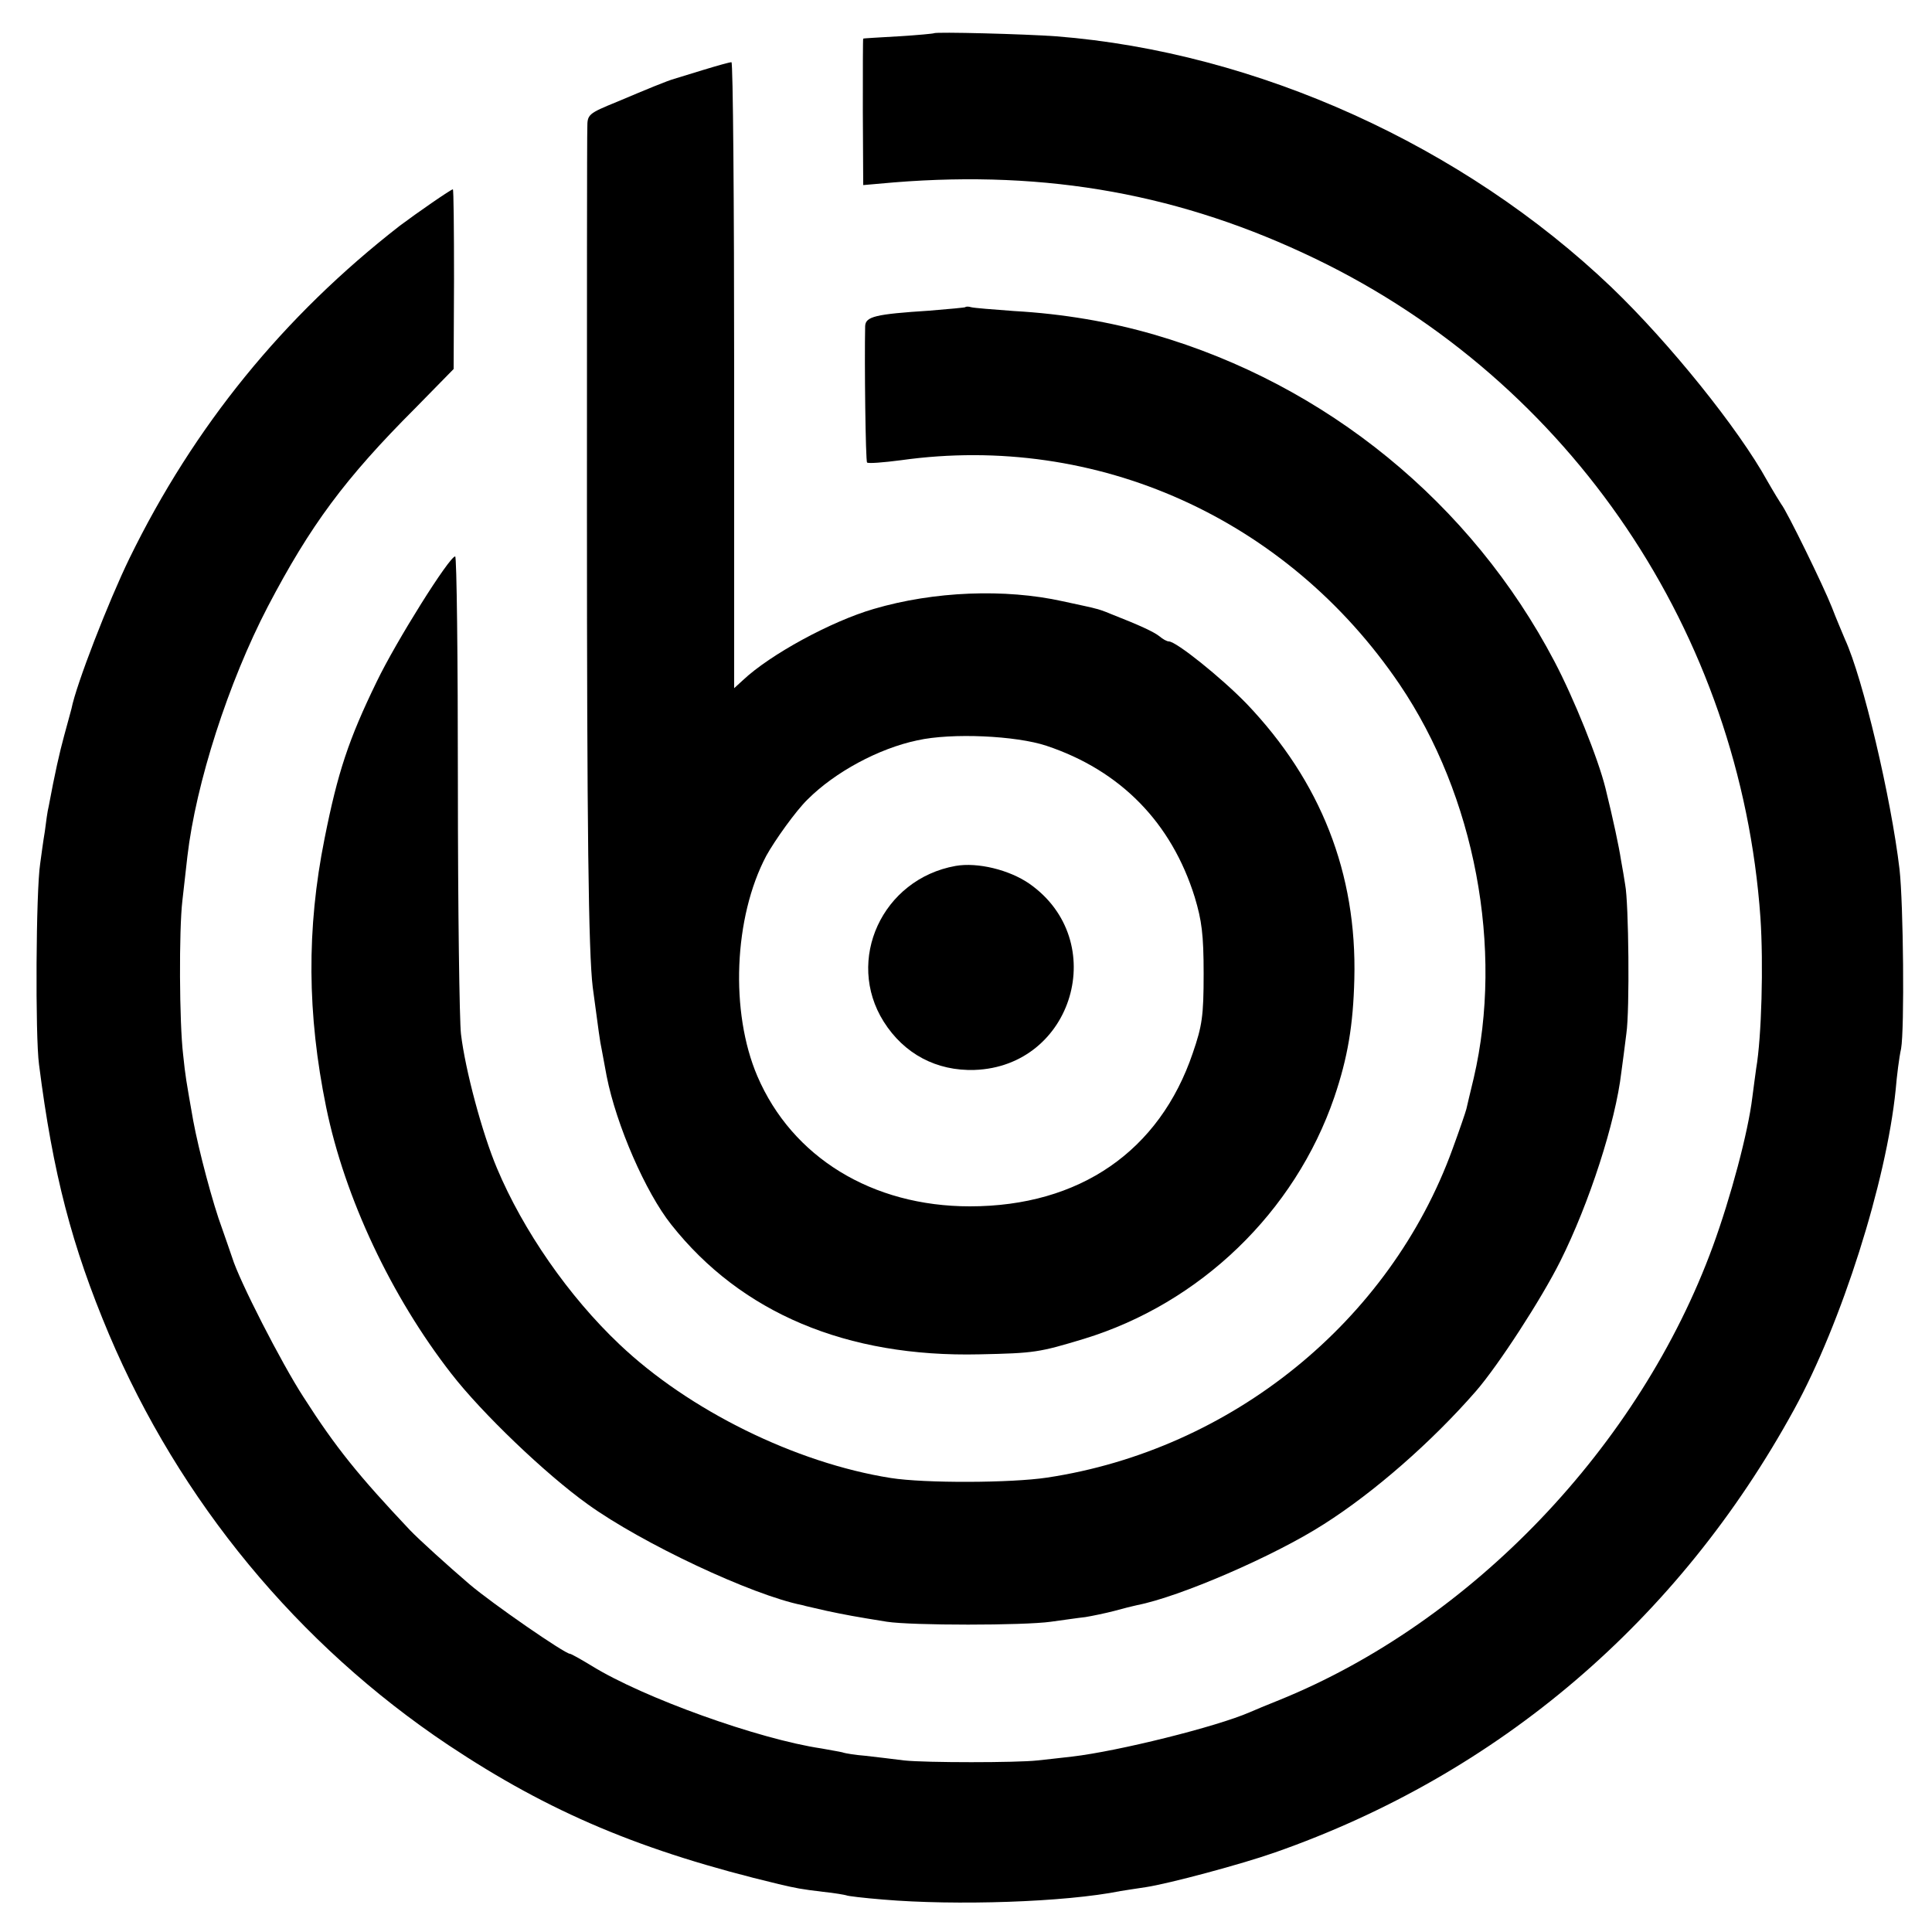 <?xml version="1.0" standalone="no"?>
<!DOCTYPE svg PUBLIC "-//W3C//DTD SVG 20010904//EN"
 "http://www.w3.org/TR/2001/REC-SVG-20010904/DTD/svg10.dtd">
<svg version="1.0" xmlns="http://www.w3.org/2000/svg"
 width="500pt" height="500pt" viewBox="0 0 500 500"
 preserveAspectRatio="xMidYMid meet">
<g transform="translate(0,500) scale(0.1,-0.1)"
fill="#000000" stroke="none">
<path d="M2417 4914 c-1 -1 -42 -5 -92 -8 -49 -3 -91 -5 -91 -6 -1 0 -1 -85
-1 -189 l1 -190 80 7 c398 32 745 -31 1091 -198 661 -319 1099 -968 1151
-1705 8 -120 3 -309 -11 -390 -2 -16 -7 -50 -10 -75 -11 -91 -56 -259 -102
-385 -189 -517 -624 -973 -1123 -1175 -30 -12 -64 -26 -75 -31 -87 -38 -341
-101 -460 -115 -33 -4 -73 -8 -90 -10 -54 -6 -288 -6 -345 0 -30 4 -75 9 -100
12 -25 2 -52 6 -60 9 -8 2 -33 6 -54 10 -162 24 -461 131 -595 214 -28 17 -53
31 -56 31 -13 0 -200 129 -260 180 -56 48 -130 115 -154 140 -132 140 -191
212 -276 345 -57 88 -166 301 -184 360 -6 17 -17 50 -26 75 -24 64 -61 204
-75 280 -19 108 -20 113 -26 170 -10 83 -11 323 -2 399 4 36 10 88 13 115 22
189 106 450 208 646 110 210 199 331 382 514 l99 101 1 233 c0 127 -1 232 -3
232 -5 0 -93 -61 -137 -94 -301 -234 -533 -519 -700 -861 -54 -111 -138 -327
-150 -389 -3 -10 -11 -42 -19 -70 -12 -44 -24 -97 -40 -183 -3 -11 -7 -41 -10
-65 -4 -23 -9 -61 -12 -83 -11 -70 -13 -447 -3 -520 36 -283 85 -470 181 -698
183 -432 489 -803 878 -1063 263 -175 500 -275 855 -360 47 -11 57 -13 115
-20 30 -3 57 -8 60 -9 3 -2 46 -7 95 -11 188 -16 471 -7 615 22 14 2 43 7 65
10 60 9 250 60 335 90 579 203 1044 600 1343 1146 123 224 239 590 263 828 3
36 9 84 14 106 9 51 6 374 -4 464 -22 186 -95 495 -141 595 -7 17 -23 54 -34
83 -22 56 -117 250 -131 267 -4 6 -20 32 -36 60 -75 136 -254 358 -403 501
-384 367 -918 609 -1437 650 -82 6 -312 12 -317 8z"/>
<path d="M1820 4819 c-36 -11 -69 -21 -75 -23 -18 -5 -69 -26 -147 -59 -76
-31 -78 -33 -78 -67 -1 -19 -1 -465 -1 -990 0 -821 4 -1146 15 -1235 15 -112
19 -143 23 -160 2 -11 8 -42 13 -70 25 -127 101 -301 167 -384 181 -229 454
-344 798 -336 143 3 154 5 270 40 301 92 546 328 648 625 35 103 49 187 52
306 7 274 -87 512 -279 713 -65 67 -182 161 -201 161 -5 0 -16 6 -24 13 -15
12 -52 29 -126 58 -16 7 -34 13 -40 14 -5 2 -44 10 -85 19 -149 33 -333 26
-489 -20 -110 -32 -268 -118 -338 -184 l-23 -21 0 811 c0 445 -3 810 -7 809
-5 0 -37 -9 -73 -20z m888 -1749 c192 -64 324 -199 384 -392 18 -60 23 -96 23
-198 0 -110 -4 -135 -28 -205 -86 -254 -293 -397 -577 -397 -253 0 -460 127
-550 337 -71 166 -61 411 23 570 22 40 77 117 107 146 71 71 184 132 284 153
89 20 256 12 334 -14z"/>
<path d="M2473 2759 c-190 -34 -286 -244 -186 -403 53 -84 137 -128 235 -125
256 9 352 335 142 482 -52 36 -134 56 -191 46z"/>
<path d="M2498 4205 c-1 -1 -43 -5 -93 -9 -139 -9 -165 -15 -166 -40 -2 -92 1
-350 5 -353 3 -3 42 0 88 6 507 71 999 -151 1290 -580 195 -288 270 -684 192
-1019 -9 -36 -17 -72 -19 -80 -2 -8 -18 -55 -36 -104 -162 -446 -572 -778
-1049 -850 -93 -14 -316 -15 -405 -1 -246 39 -522 175 -702 346 -131 124 -249
294 -317 456 -38 90 -82 254 -93 347 -4 33 -8 325 -8 648 0 324 -3 588 -7 588
-15 0 -153 -220 -203 -324 -73 -150 -101 -235 -135 -406 -47 -234 -45 -455 4
-695 48 -235 169 -491 324 -690 79 -102 244 -260 353 -338 140 -101 425 -235
555 -261 10 -3 39 -9 64 -15 47 -10 74 -15 155 -28 65 -10 354 -10 425 0 30 4
70 10 89 12 18 3 52 10 75 16 22 6 49 13 59 15 109 21 355 127 484 210 129 82
278 212 393 344 58 67 169 238 218 336 75 150 143 360 158 489 3 22 9 67 13
100 9 61 6 339 -3 385 -2 14 -7 43 -11 65 -5 33 -20 104 -40 185 -19 77 -82
233 -132 328 -215 410 -591 717 -1036 846 -113 33 -237 54 -362 61 -55 4 -105
8 -112 10 -6 2 -13 2 -15 0z"/>
</g>
</svg>
